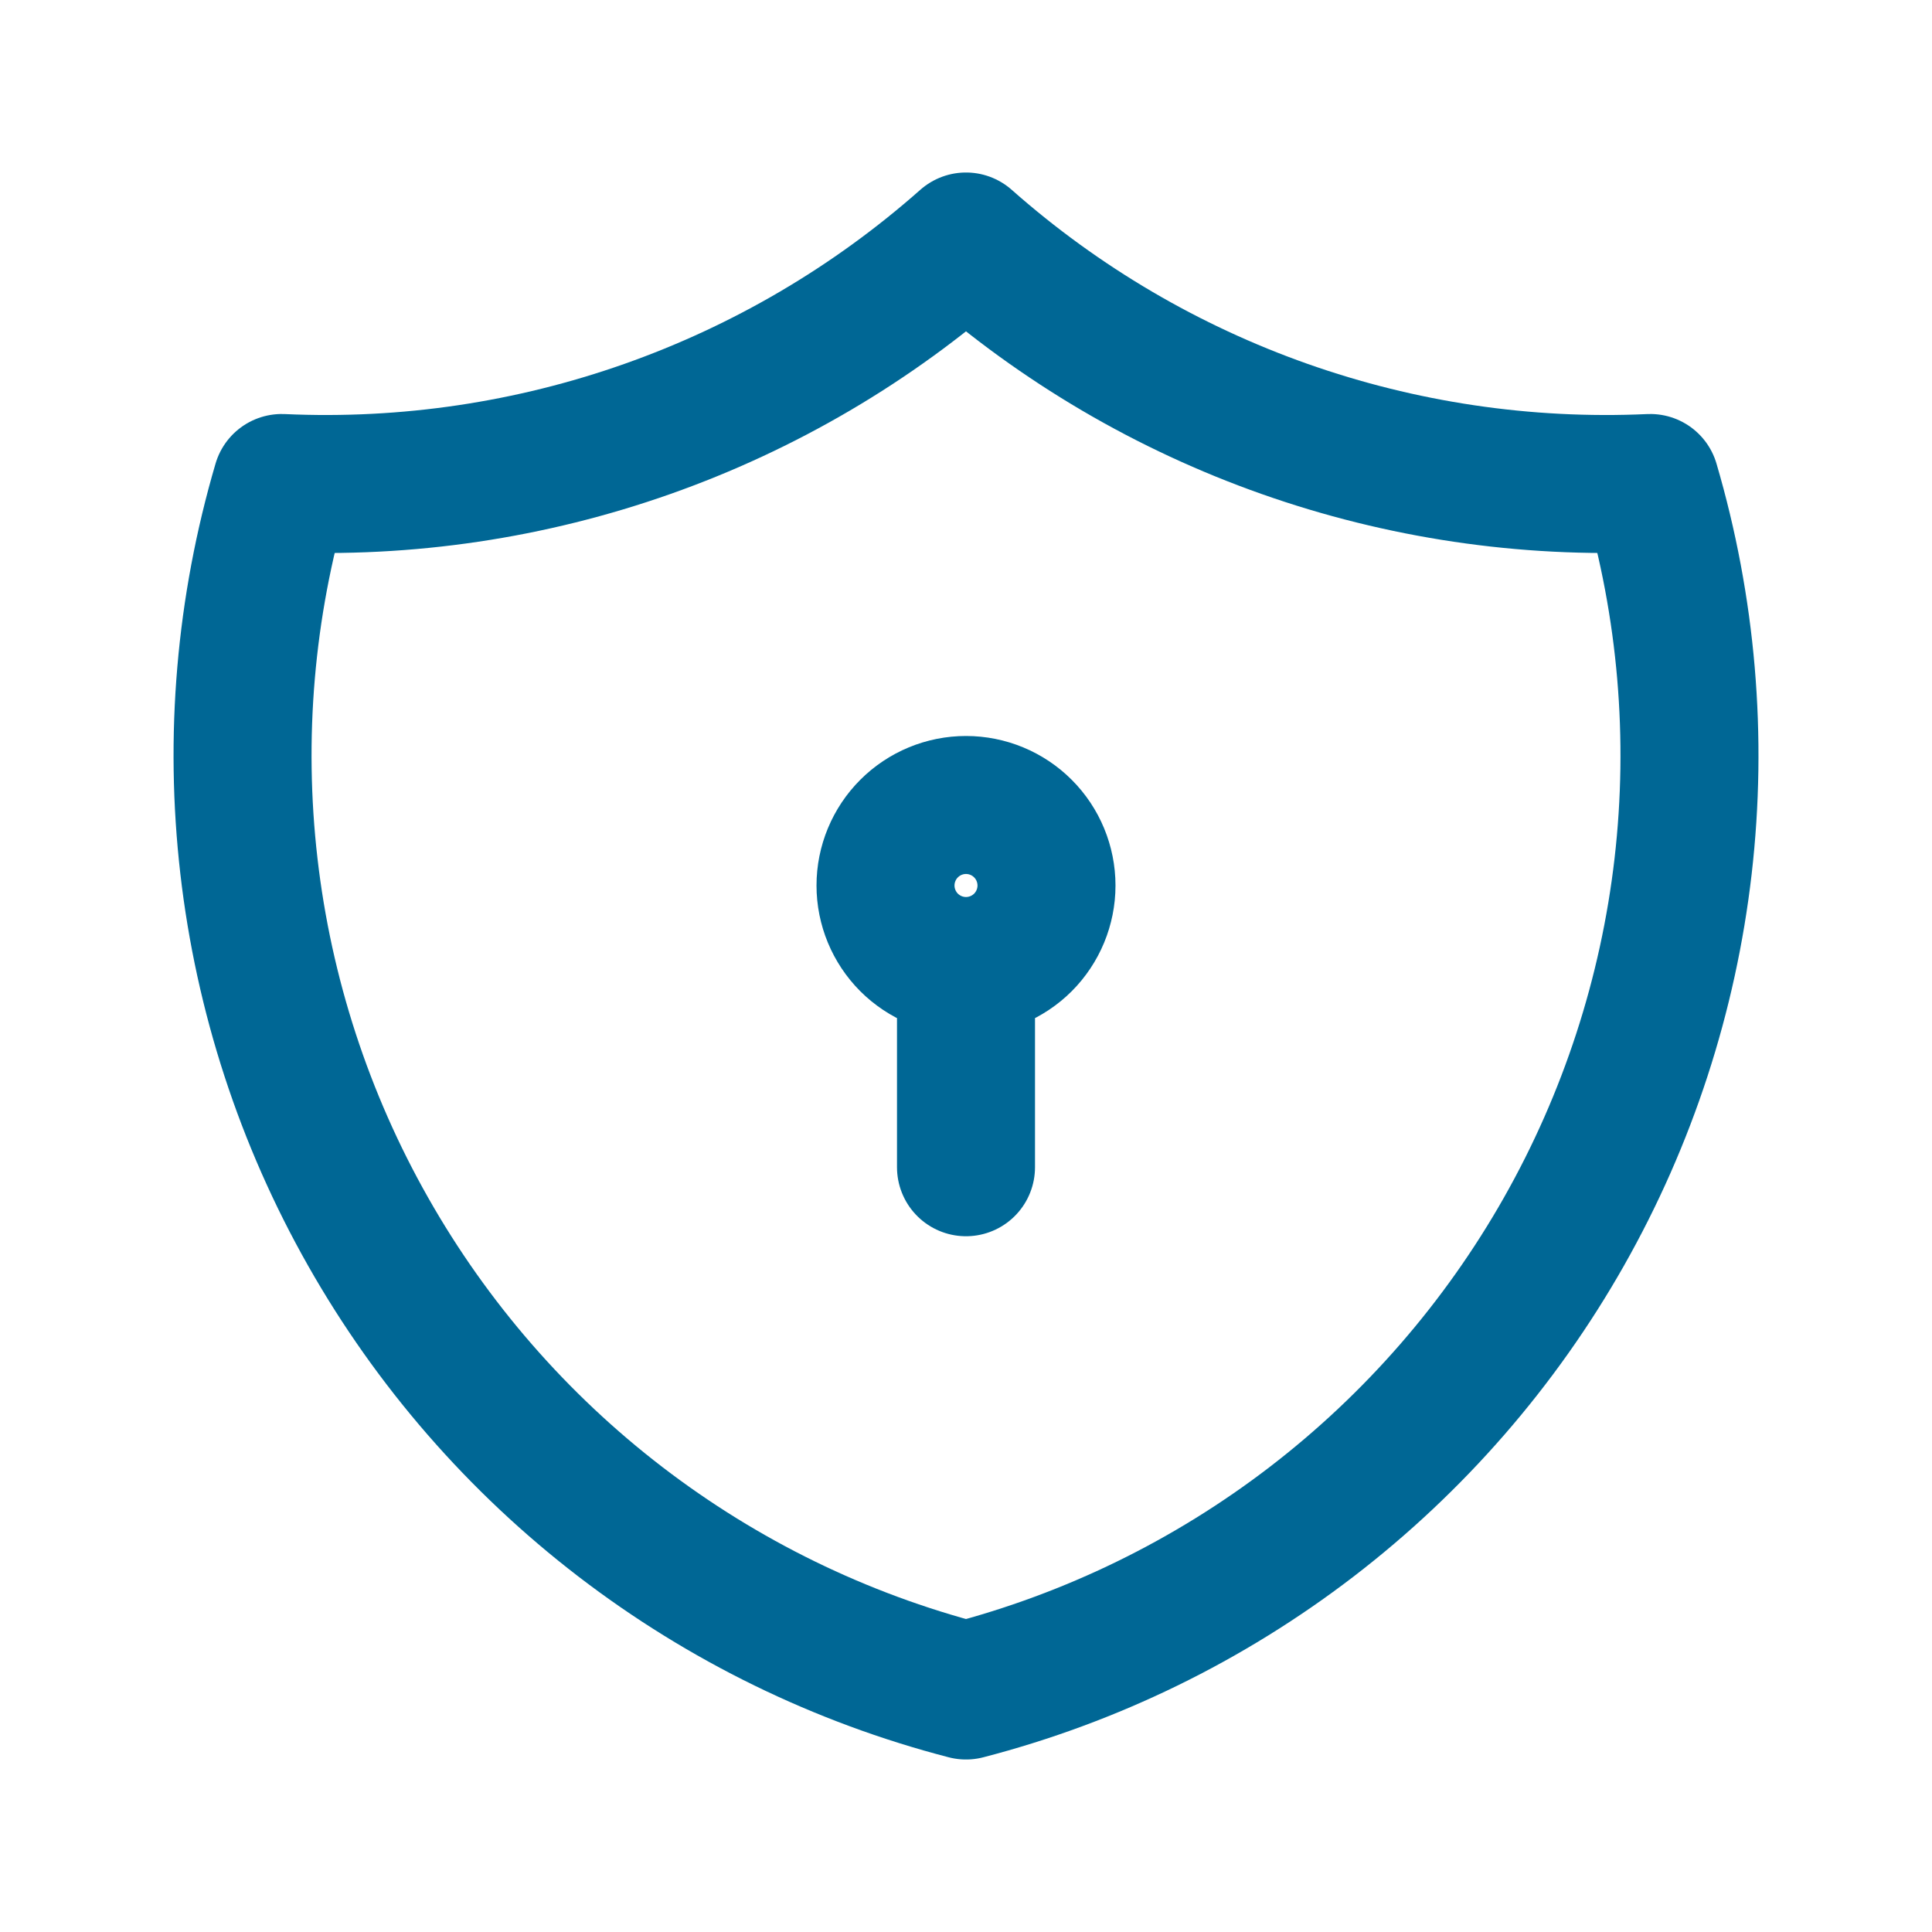 <svg width="56" height="56" viewBox="0 0 56 56" fill="none" xmlns="http://www.w3.org/2000/svg">
<path d="M28 28C27.381 28 26.788 27.754 26.35 27.317C25.913 26.879 25.667 26.285 25.667 25.667C25.667 25.048 25.913 24.454 26.35 24.017C26.788 23.579 27.381 23.333 28 23.333C28.619 23.333 29.212 23.579 29.65 24.017C30.087 24.454 30.333 25.048 30.333 25.667C30.333 26.285 30.087 26.879 29.65 27.317C29.212 27.754 28.619 28 28 28ZM28 28V33.833M28 7C33.45 11.822 40.564 14.333 47.834 14C48.892 17.6 49.216 21.377 48.786 25.105C48.356 28.833 47.181 32.436 45.331 35.701C43.481 38.966 40.993 41.826 38.016 44.111C35.039 46.395 31.633 48.058 28 49C24.368 48.058 20.962 46.395 17.984 44.111C15.007 41.826 12.52 38.966 10.67 35.701C8.819 32.436 7.644 28.833 7.215 25.105C6.785 21.377 7.108 17.6 8.167 14C15.436 14.333 22.55 11.822 28 7Z" stroke="#006795" stroke-width="4" stroke-linecap="round" stroke-linejoin="round"/>
</svg>
